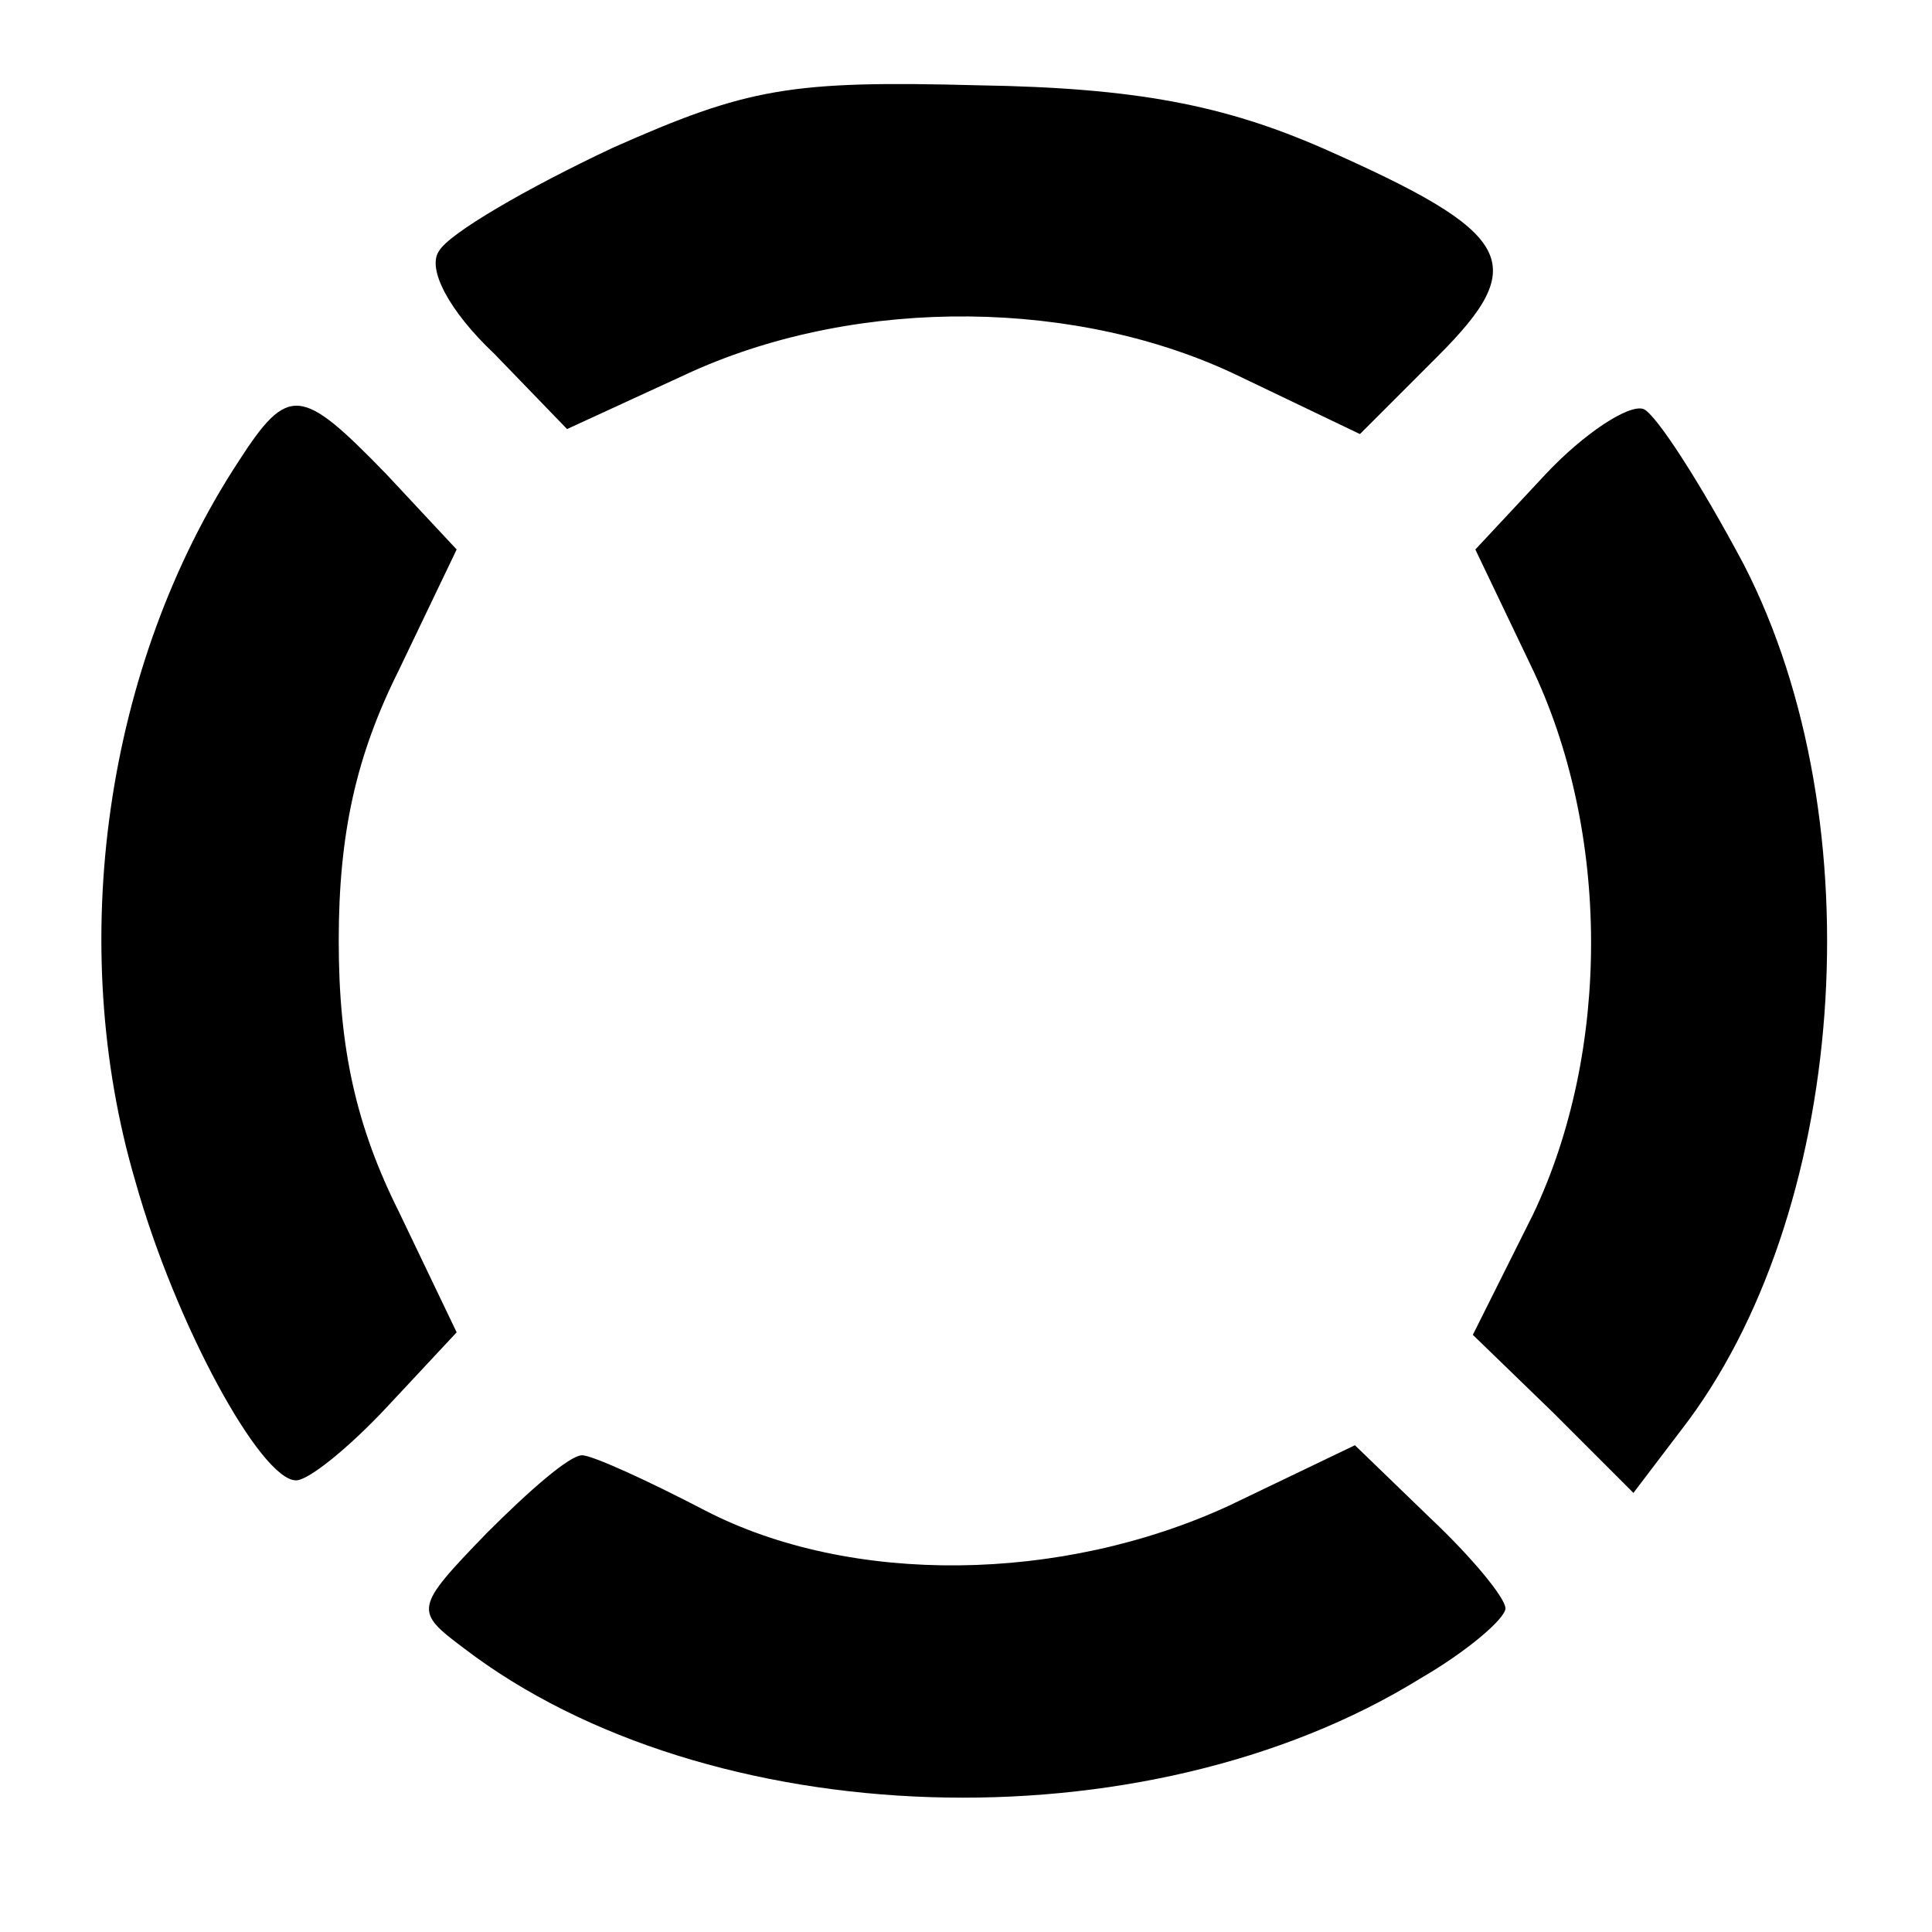 <?xml version="1.0" standalone="no"?>
<!DOCTYPE svg PUBLIC "-//W3C//DTD SVG 20010904//EN"
 "http://www.w3.org/TR/2001/REC-SVG-20010904/DTD/svg10.dtd">
<svg version="1.0" xmlns="http://www.w3.org/2000/svg"
 width="77pt" height="77pt" viewBox="0 0 77 77"
 preserveAspectRatio="xMidYMid meet">
<g transform="translate(0,77) scale(0.1,-0.1)"
fill="#000000" stroke="none">
<path d="M244 711 c-34 -16 -65 -34 -69 -41 -5 -7 4 -24 22 -41 l29 -30 50 23
c67 30 154 29 218 -2 l48 -23 31 31 c37 37 31 49 -46 83 -39 17 -74 24 -137
25 -75 2 -92 -1 -146 -25z"/>
<path d="M95 586 c-53 -81 -69 -192 -41 -287 16 -57 50 -119 64 -119 5 0 21
13 36 29 l28 30 -23 48 c-17 34 -24 65 -24 108 0 43 7 74 24 108 l23 48 -28
30 c-34 35 -39 36 -59 5z"/>
<path d="M616 581 l-28 -30 22 -46 c32 -66 32 -154 1 -219 l-24 -48 32 -31 32
-32 19 25 c66 85 78 242 25 345 -17 32 -35 60 -40 62 -6 2 -24 -10 -39 -26z"/>
<path d="M194 159 c-29 -30 -29 -31 -9 -46 97 -74 271 -80 381 -12 19 11 34
24 34 28 0 4 -13 20 -30 36 l-30 29 -50 -24 c-67 -31 -151 -32 -209 -2 -23 12
-45 22 -49 22 -5 0 -21 -14 -38 -31z"/>
</g>
</svg>
